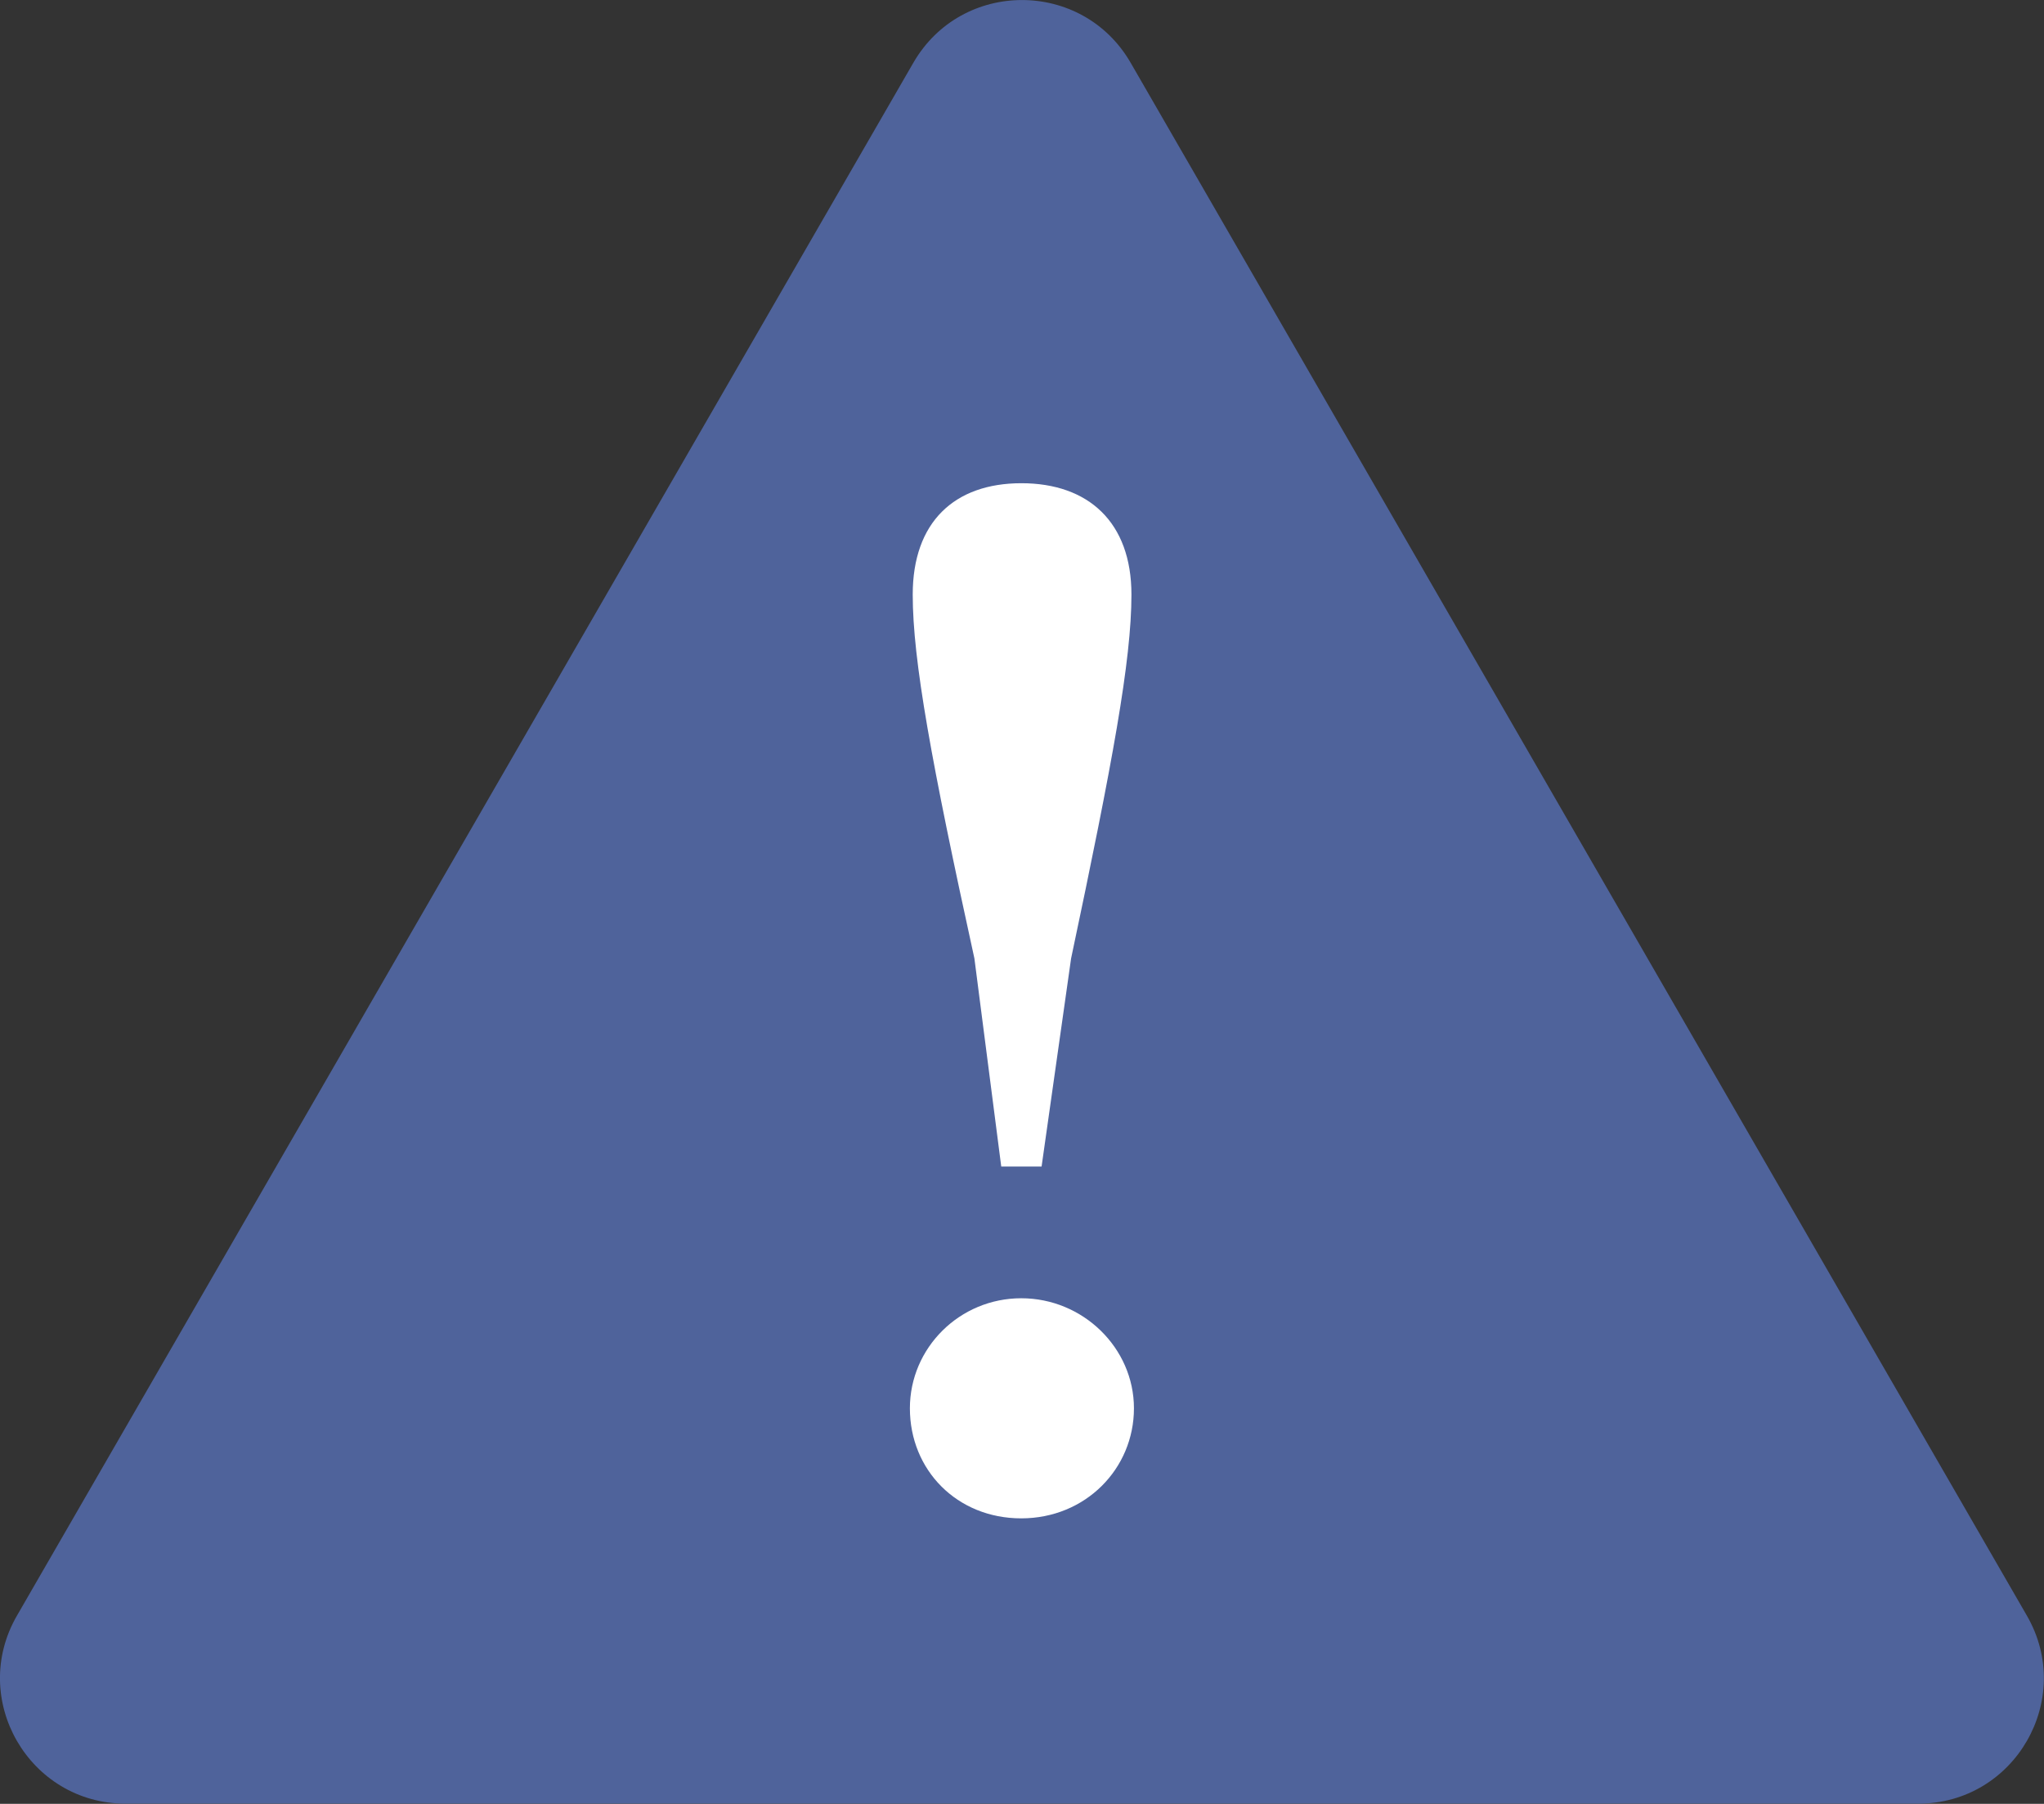 <svg viewBox="0 0 122.61 108.18" xmlns="http://www.w3.org/2000/svg"><rect x="0" y="0" width="122.61" height="108.18" fill="#333333" stroke="none"/><path d="m54.79 3.76-53.77 93.13c-2.9 5.01.72 11.28 6.51 11.28h107.54c5.79 0 9.41-6.27 6.51-11.28l-53.76-93.13c-2.9-5.01-10.13-5.01-13.03 0z" fill="#4f639b"/><path d="m54.58 84.46c0-3.62 2.98-6.6 6.68-6.6s6.76 2.98 6.76 6.6-2.9 6.6-6.76 6.6-6.68-2.9-6.68-6.6zm13.29-48.8c0 3.95-1.13 10.06-3.62 21.82l-1.77 12.48h-2.42l-1.61-12.48c-2.58-11.76-3.7-17.88-3.7-21.82 0-4.35 2.5-6.68 6.52-6.68s6.6 2.34 6.6 6.68z" fill="#fff"/></svg>